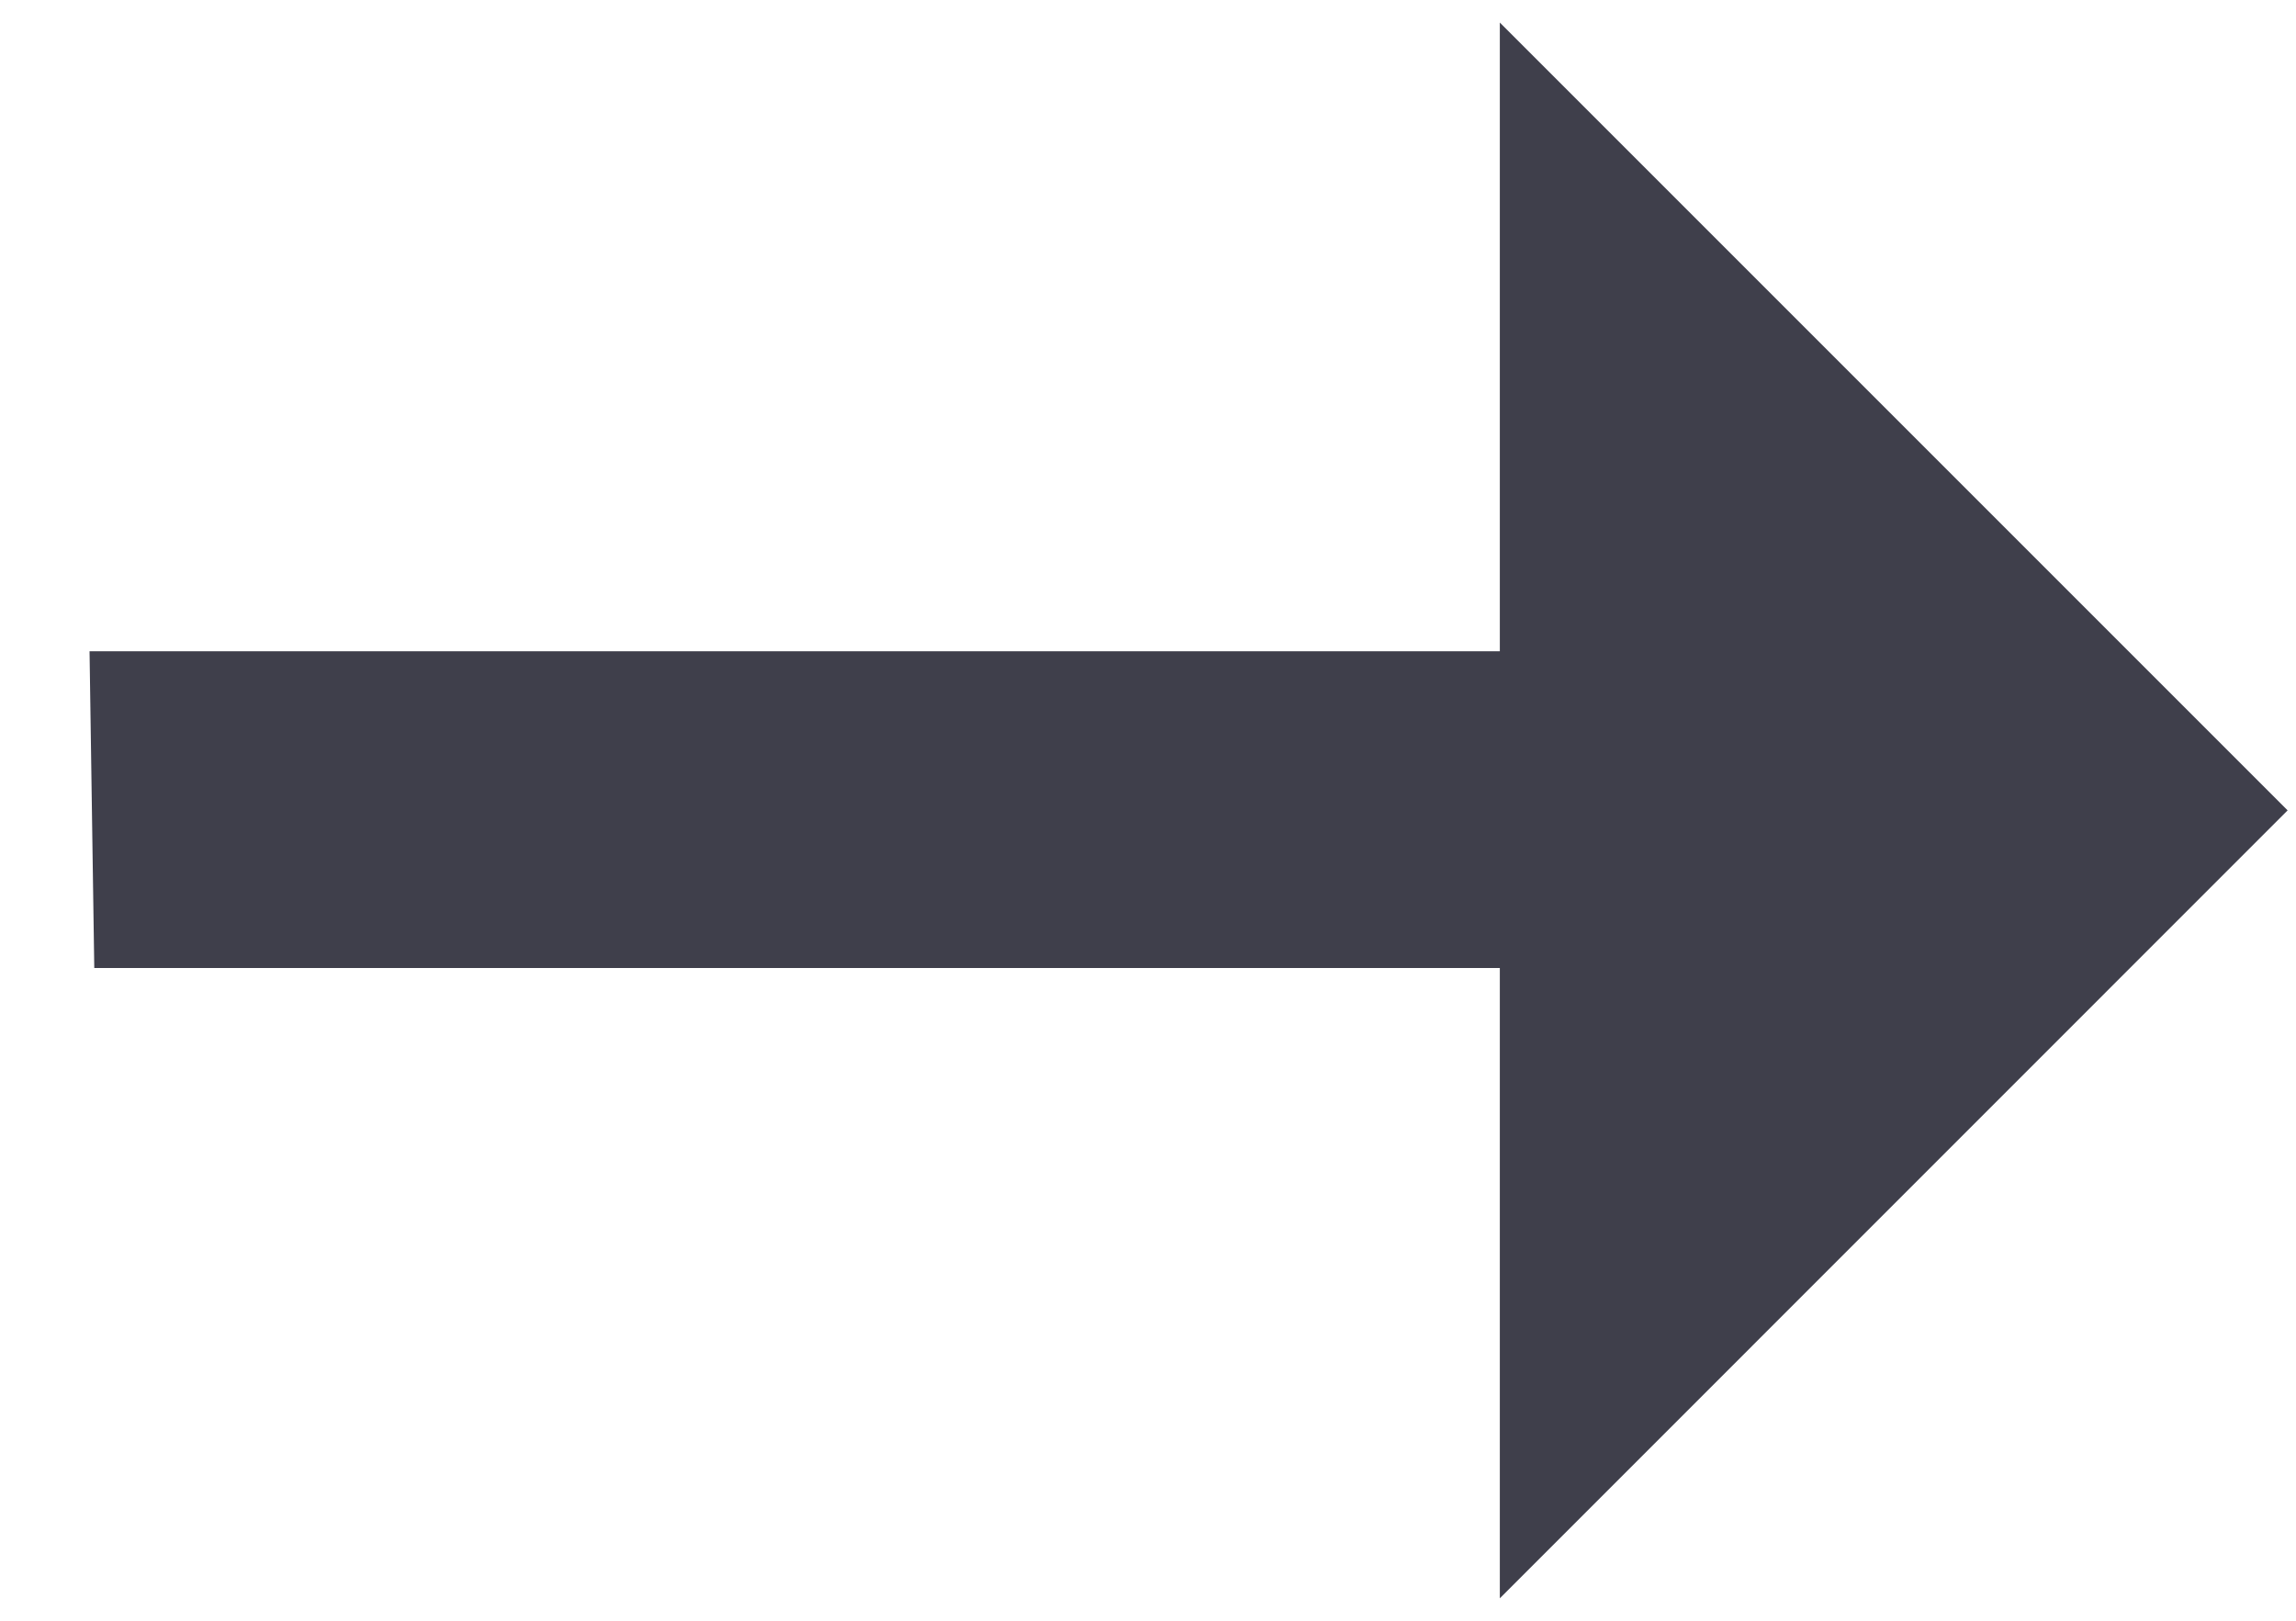 <svg xmlns="http://www.w3.org/2000/svg" width="17" height="12" viewBox="0 0 17 12" fill="none"><path d="M11.105 11.834V7.167H0.698L0.663 4.822H11.105V0.167L16.938 6L11.105 11.834Z" fill="#3F3F4B"></path></svg>